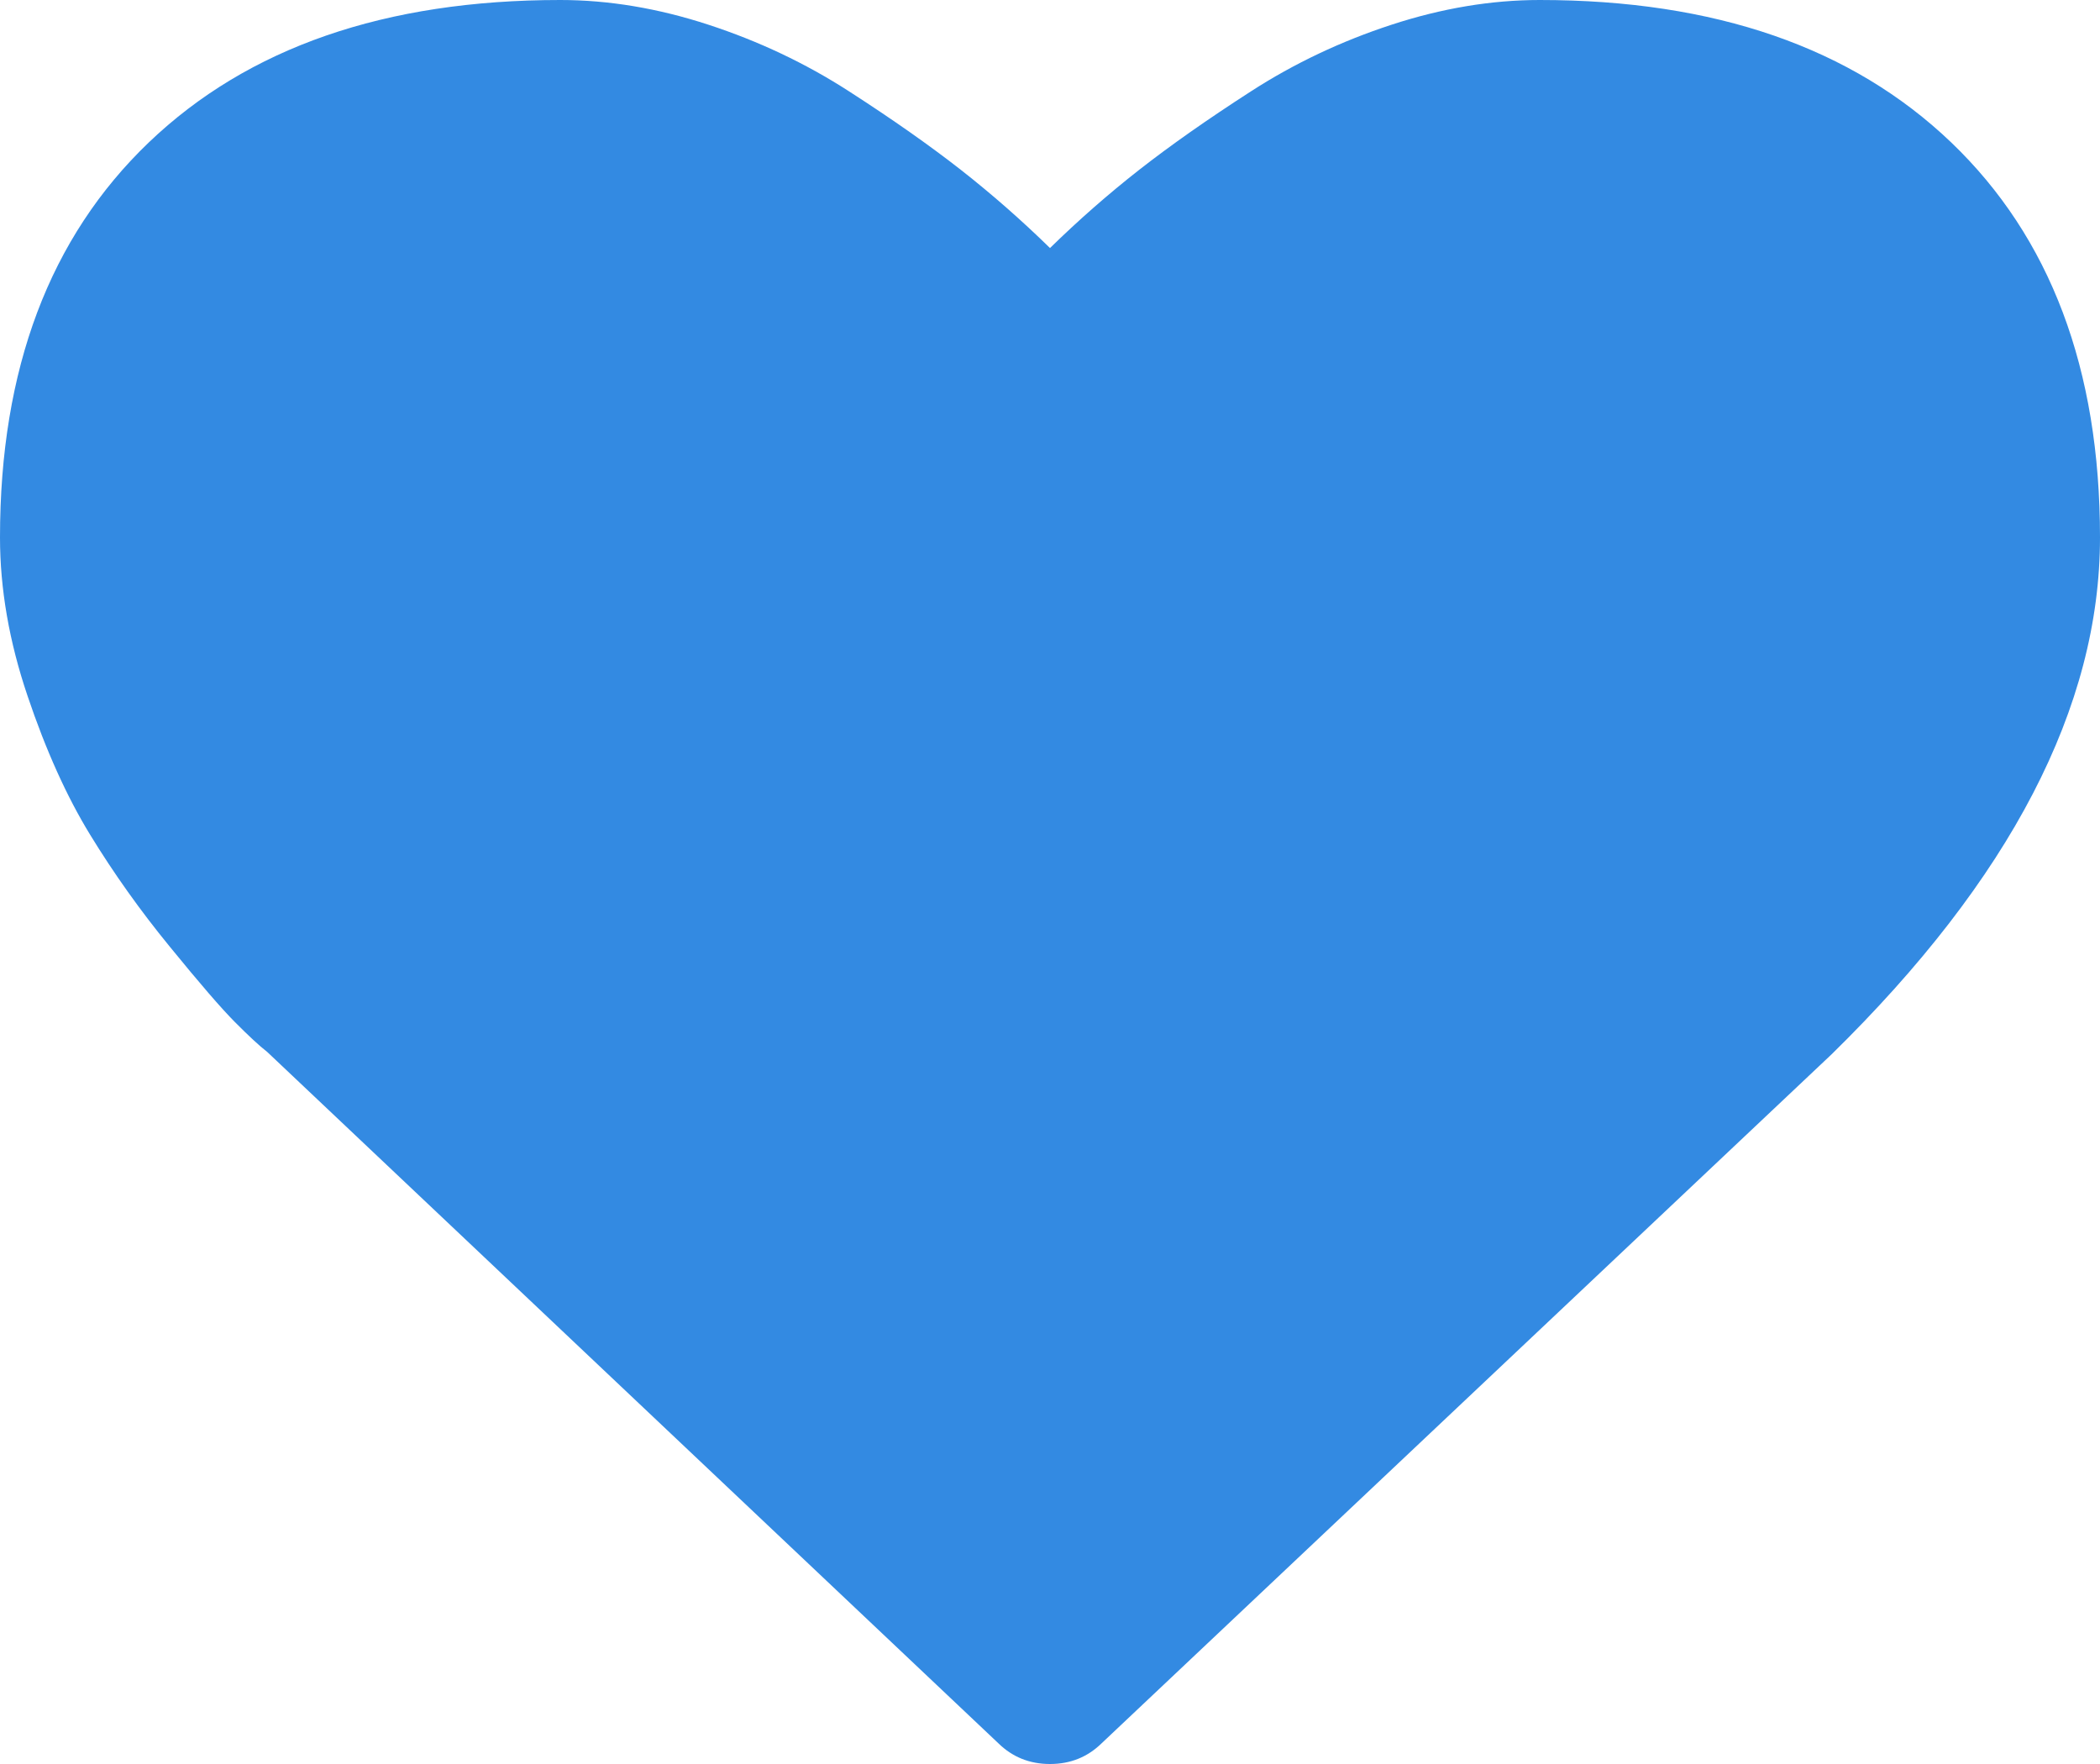 ﻿<?xml version="1.0" encoding="utf-8"?>
<svg version="1.1" xmlns:xlink="http://www.w3.org/1999/xlink" width="25px" height="21px" xmlns="http://www.w3.org/2000/svg">
  <g transform="matrix(1 0 0 1 -190 -590 )">
    <path d="M 13.114 20.754  C 12.946 20.918  12.742 21  12.5 21  C 12.258 21  12.054 20.918  11.886 20.754  L 3.181 12.523  C 3.088 12.451  2.96 12.332  2.797 12.168  C 2.634 12.004  2.376 11.705  2.023 11.272  C 1.669 10.84  1.353 10.395  1.074 9.939  C 0.795 9.484  0.546 8.932  0.328 8.285  C 0.109 7.638  0 7.009  0 6.398  C 0 4.393  0.591 2.826  1.772 1.695  C 2.953 0.565  4.585 0  6.669 0  C 7.245 0  7.833 0.098  8.433 0.294  C 9.033 0.49  9.591 0.754  10.107 1.087  C 10.624 1.42  11.068 1.732  11.44 2.023  C 11.812 2.315  12.165 2.625  12.5 2.953  C 12.835 2.625  13.188 2.315  13.56 2.023  C 13.932 1.732  14.376 1.42  14.893 1.087  C 15.409 0.754  15.967 0.49  16.567 0.294  C 17.167 0.098  17.755 0  18.331 0  C 20.415 0  22.047 0.565  23.228 1.695  C 24.409 2.826  25 4.393  25 6.398  C 25 8.413  23.935 10.464  21.805 12.551  L 13.114 20.754  Z " fill-rule="nonzero" fill="#338ae2" stroke="none" transform="matrix(1 0 0 1 190 590 )" />
  </g>
</svg>